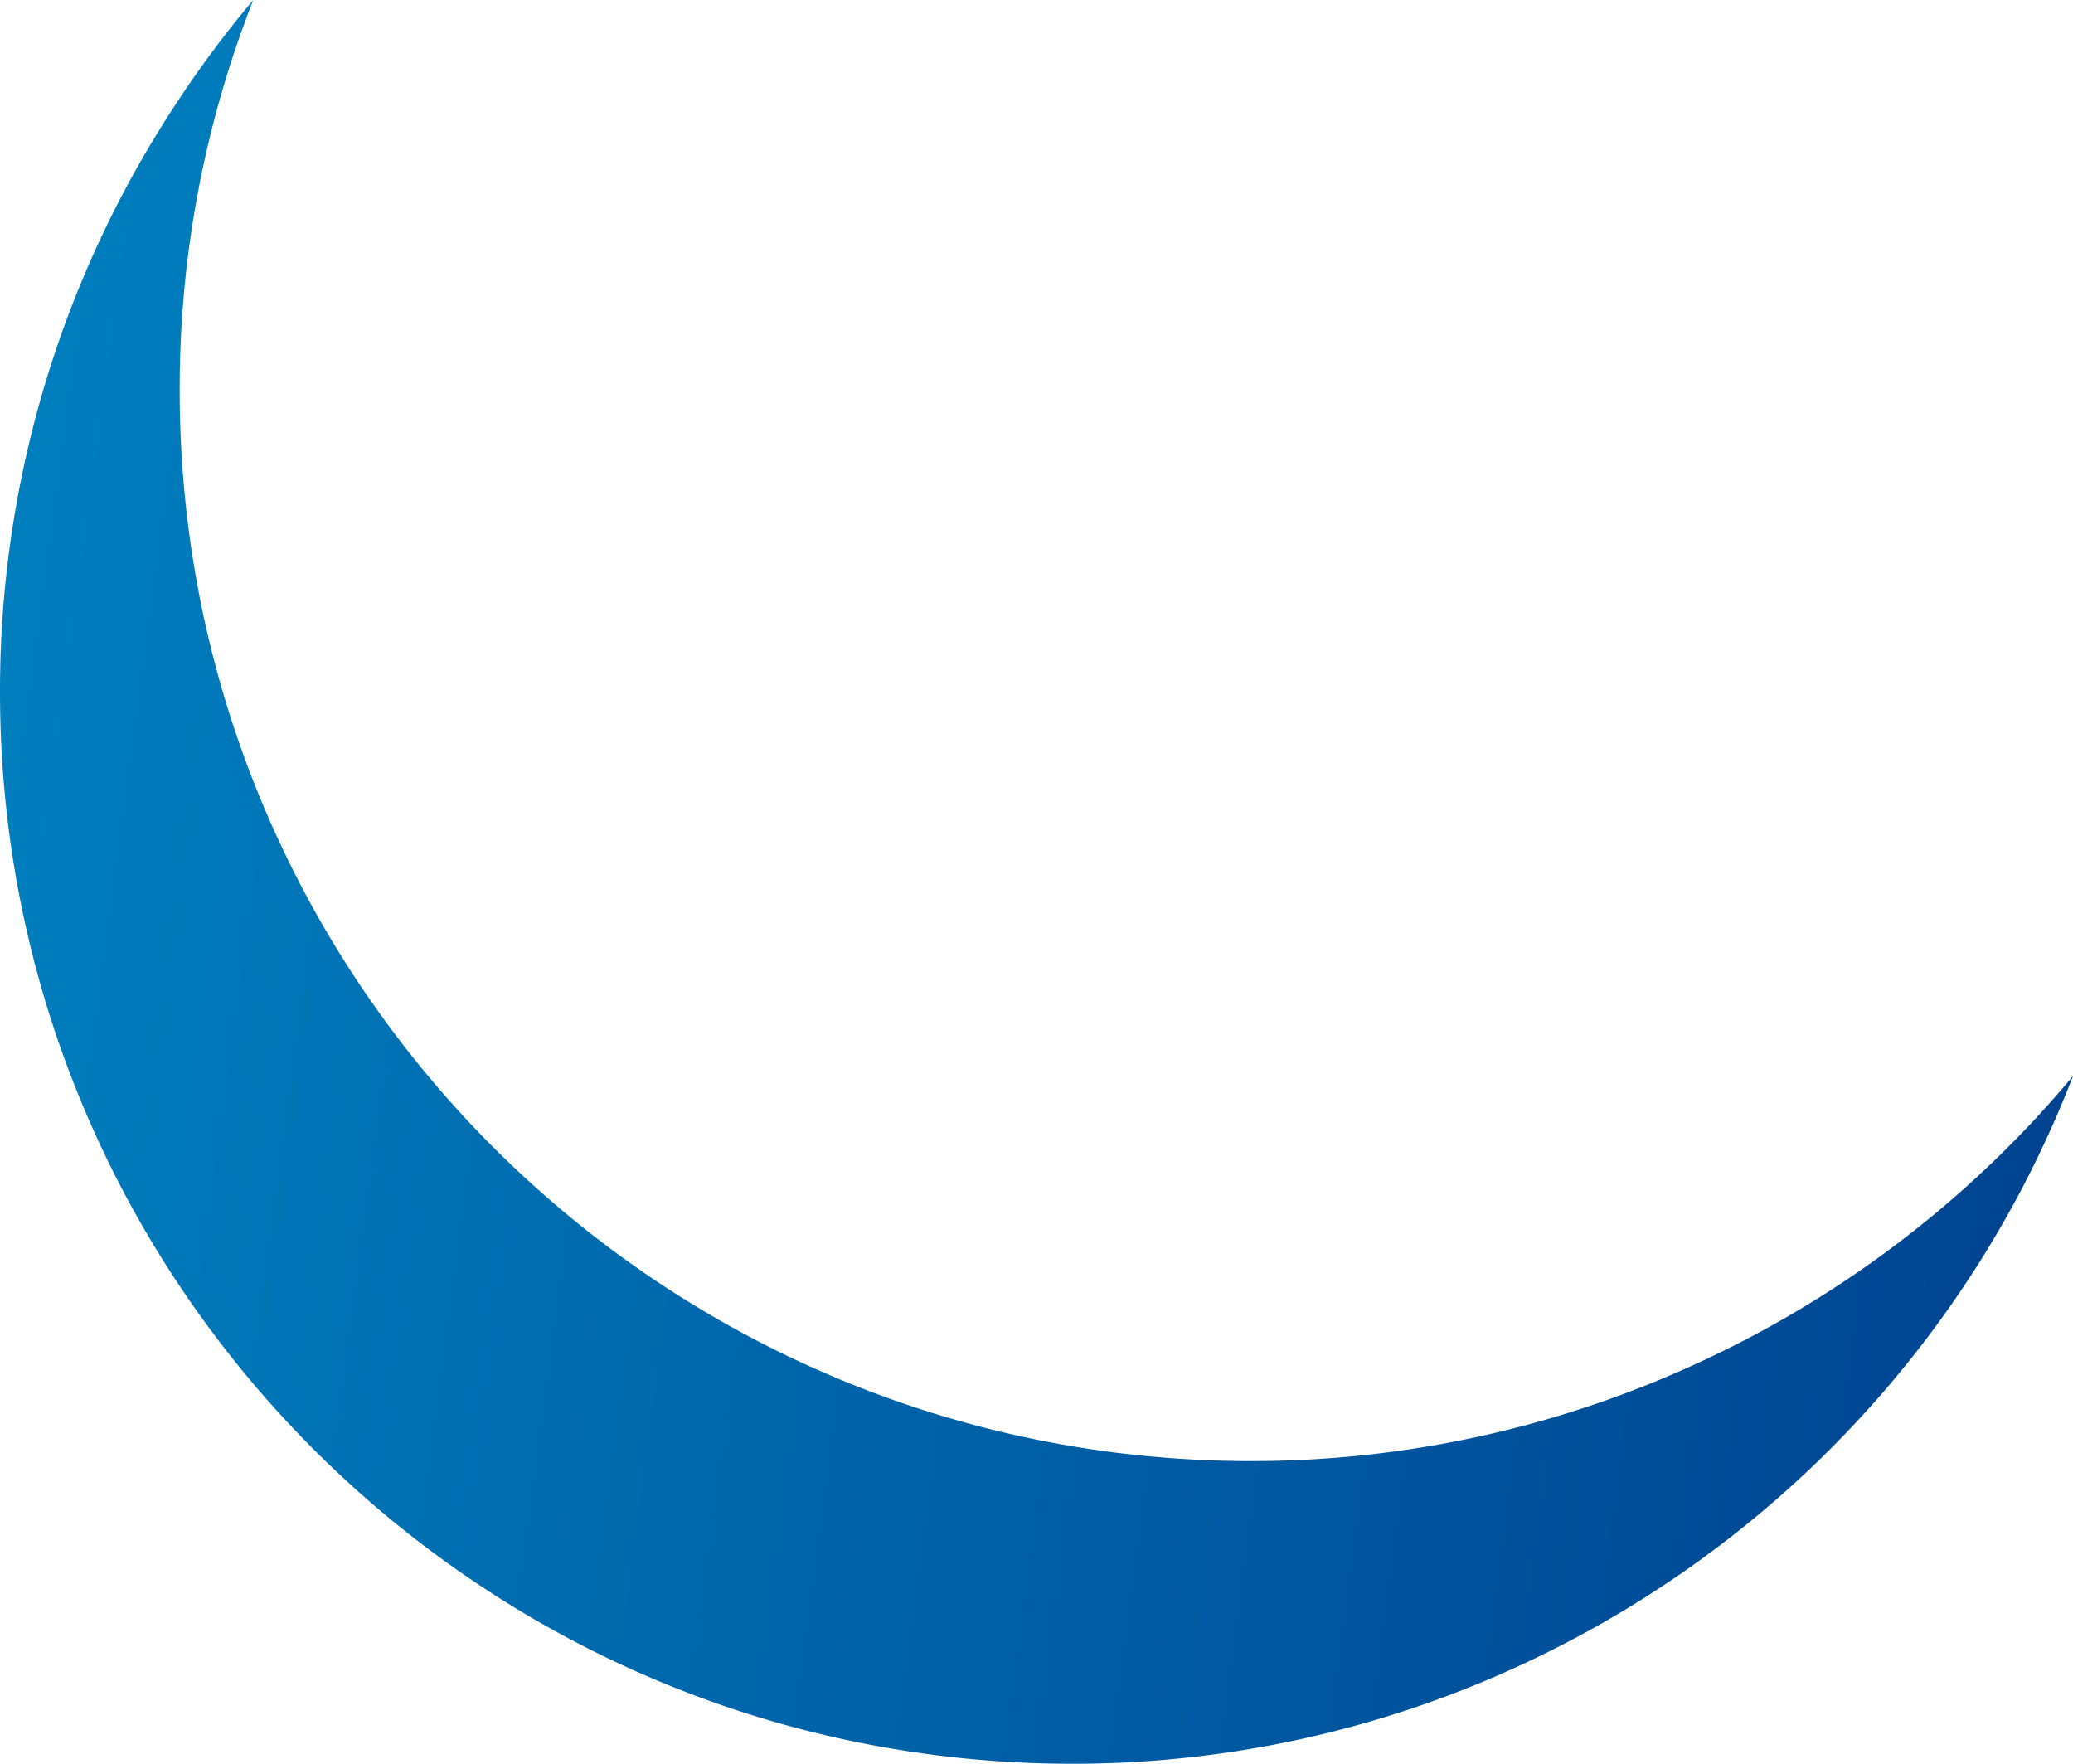 <svg xmlns="http://www.w3.org/2000/svg" xmlns:xlink="http://www.w3.org/1999/xlink" width="667.152" height="567.525" viewBox="0 0 667.152 567.525">
  <defs>
    <linearGradient id="linear-gradient" x1="1.012" y1="0.676" x2="-0.674" y2="0.486" gradientUnits="objectBoundingBox">
      <stop offset="0" stop-color="#004290"/>
      <stop offset="1" stop-color="#00a5db"/>
    </linearGradient>
  </defs>
  <path id="Tracé_125" data-name="Tracé 125" d="M694.449,464.832a342.322,342.322,0,0,1-140.681,30.116c-190.428,0-344.741-154.313-344.741-344.592A342,342,0,0,1,232.7,24.81a347.017,347.017,0,0,0-26.52,35.953A342.928,342.928,0,0,0,151.2,247.446c0,190.421,154.461,344.889,345.037,344.889a342.585,342.585,0,0,0,140.831-30.116,346.327,346.327,0,0,0,181.284-191.17A344.342,344.342,0,0,1,694.449,464.832Z" transform="translate(-151.197 -24.81)" fill="url(#linear-gradient)"/>
</svg>

